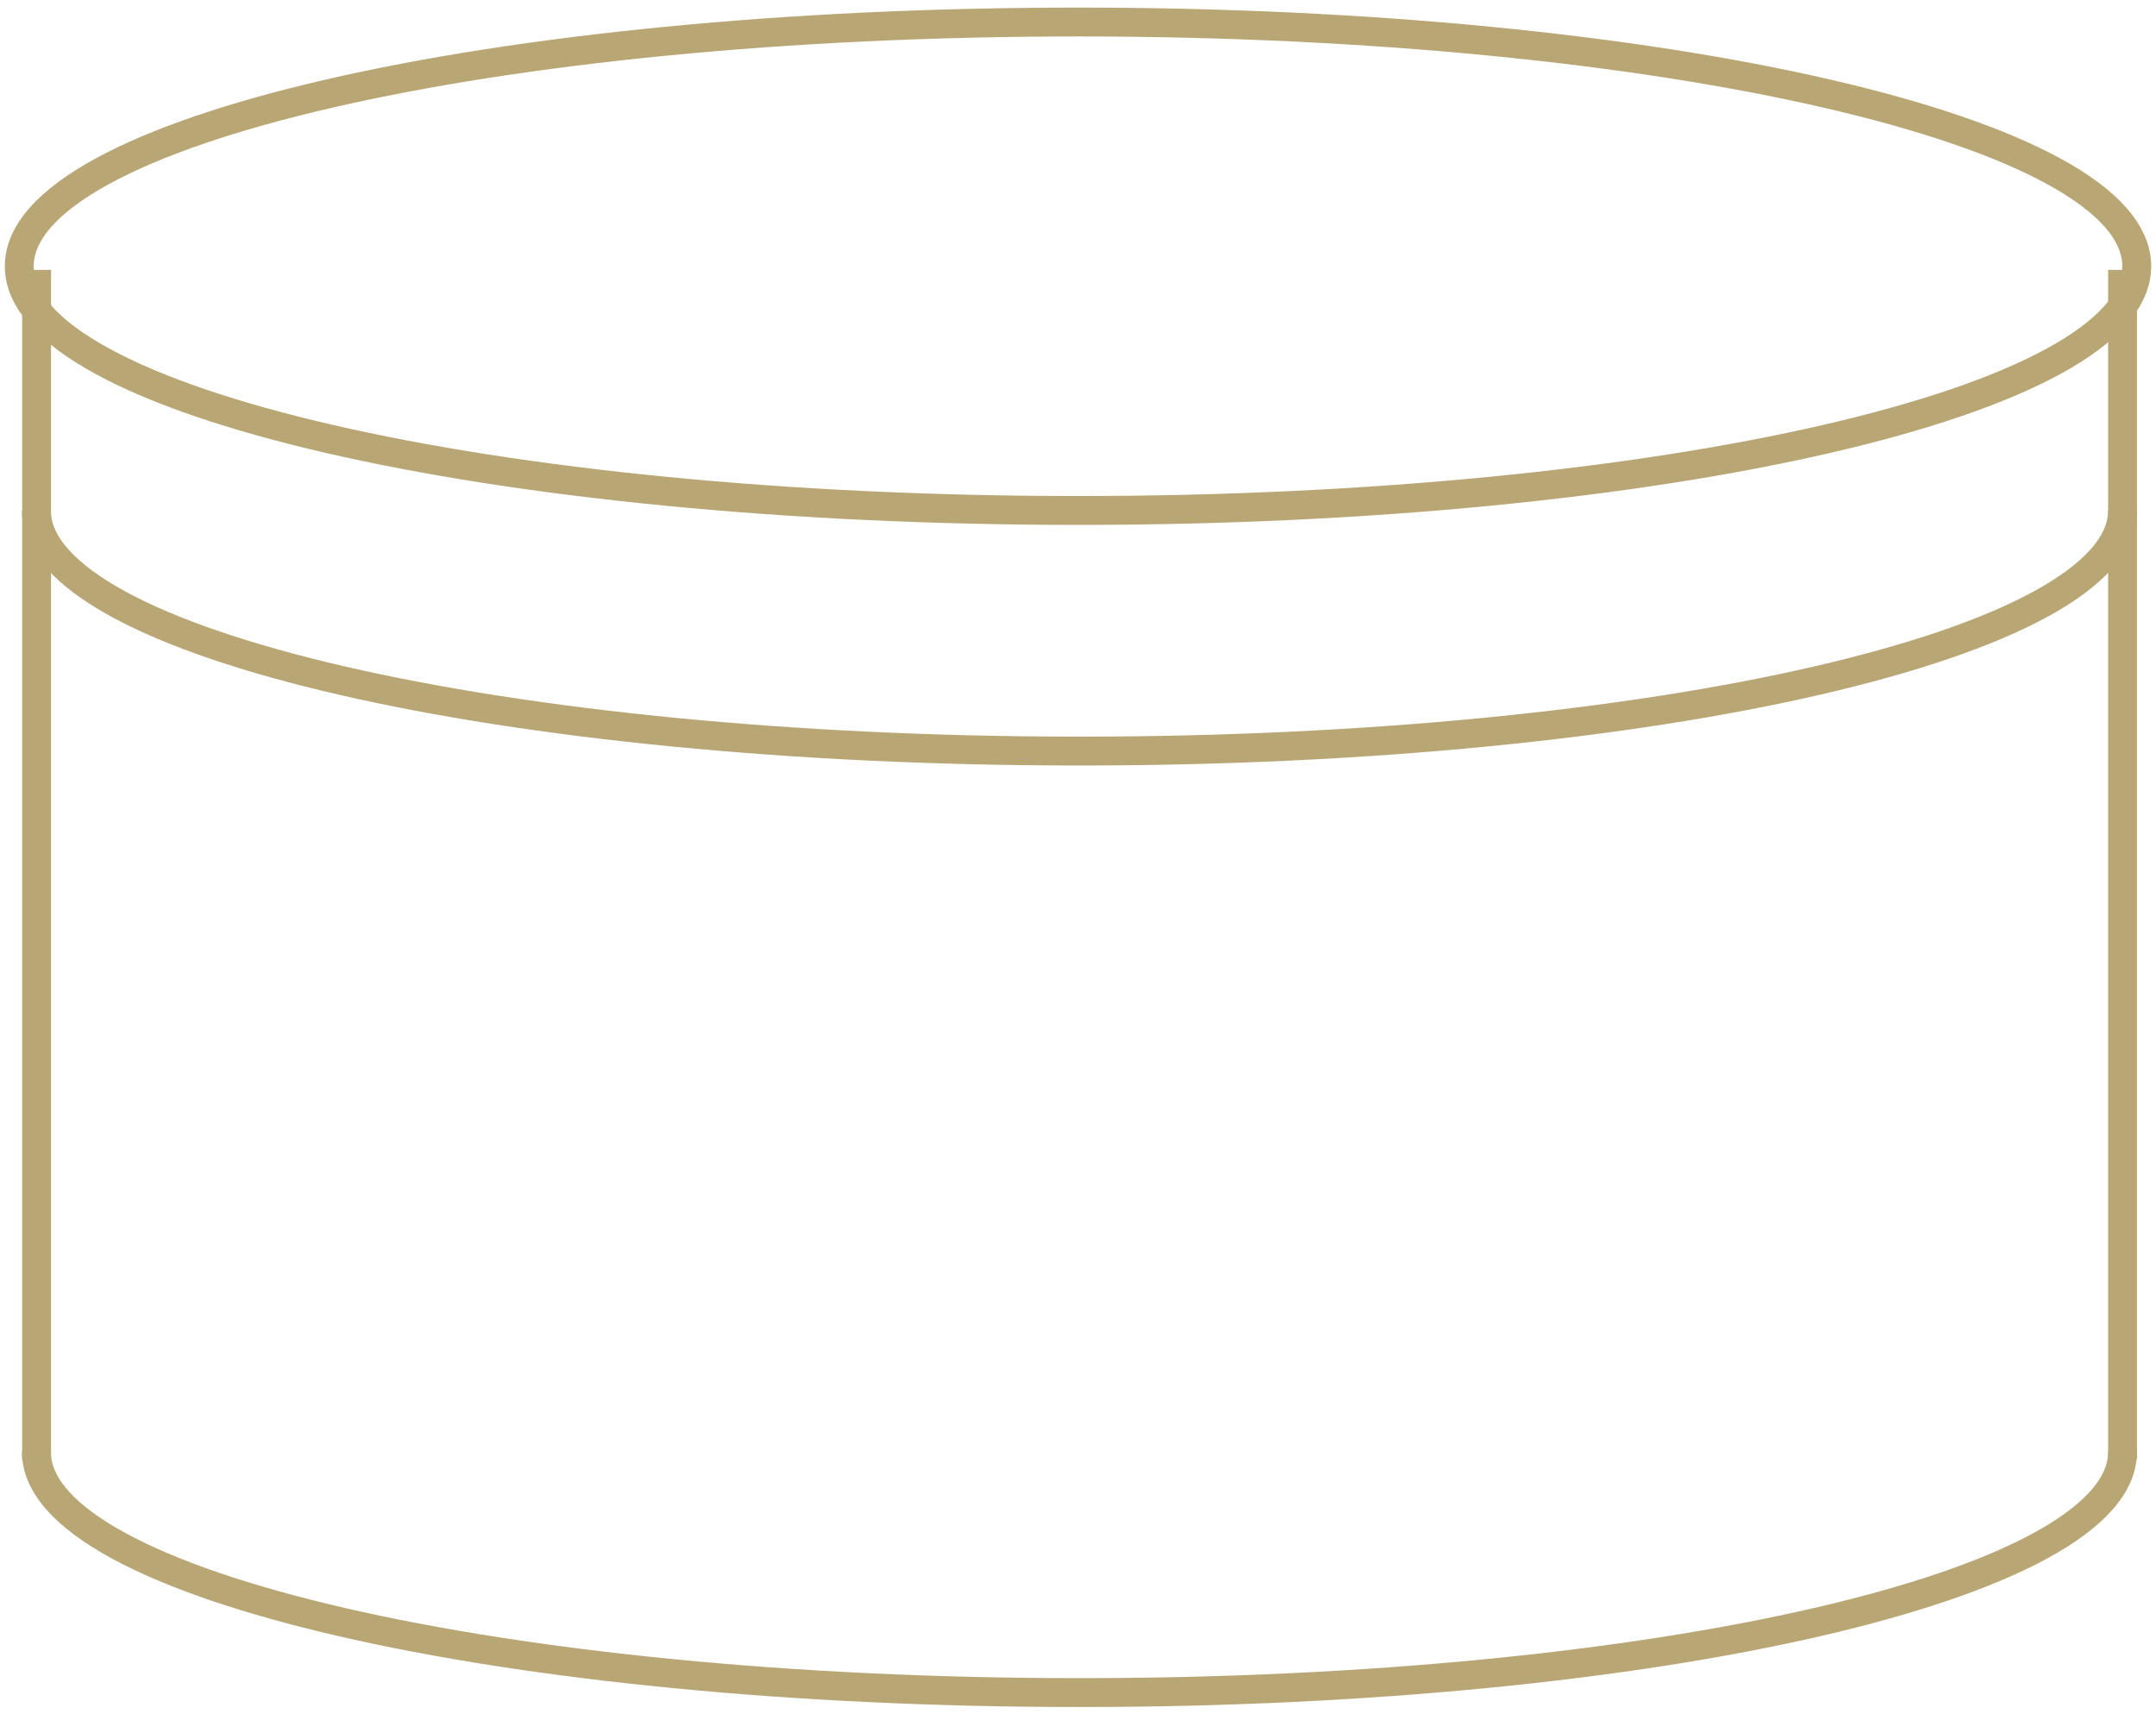 <svg width="112" height="89" viewBox="0 0 112 89" fill="none" xmlns="http://www.w3.org/2000/svg">
<path d="M56 26.511C86.376 26.511 111 20.833 111 13.827C111 6.822 86.376 1.144 56 1.144C25.624 1.144 1 6.822 1 13.827C1 20.833 25.624 26.511 56 26.511Z" stroke="#B8A775" stroke-width="1.5" stroke-miterlimit="10"/>
<path d="M110.262 26.511C110.262 33.413 86.007 39.007 56.077 39.007C26.156 39.007 1.891 33.413 1.891 26.511" stroke="#B8A775" stroke-width="1.5" stroke-miterlimit="10"/>
<path d="M110.262 75.409C110.262 82.312 86.007 87.905 56.077 87.905C26.156 87.905 1.891 82.312 1.891 75.409" stroke="#B8A775" stroke-width="1.5" stroke-miterlimit="10"/>
<path d="M1.901 14.016V75.786" stroke="#B8A775" stroke-width="1.5" stroke-miterlimit="10"/>
<path d="M110.262 14.016V75.786" stroke="#B8A775" stroke-width="1.5" stroke-miterlimit="10"/>
</svg>
